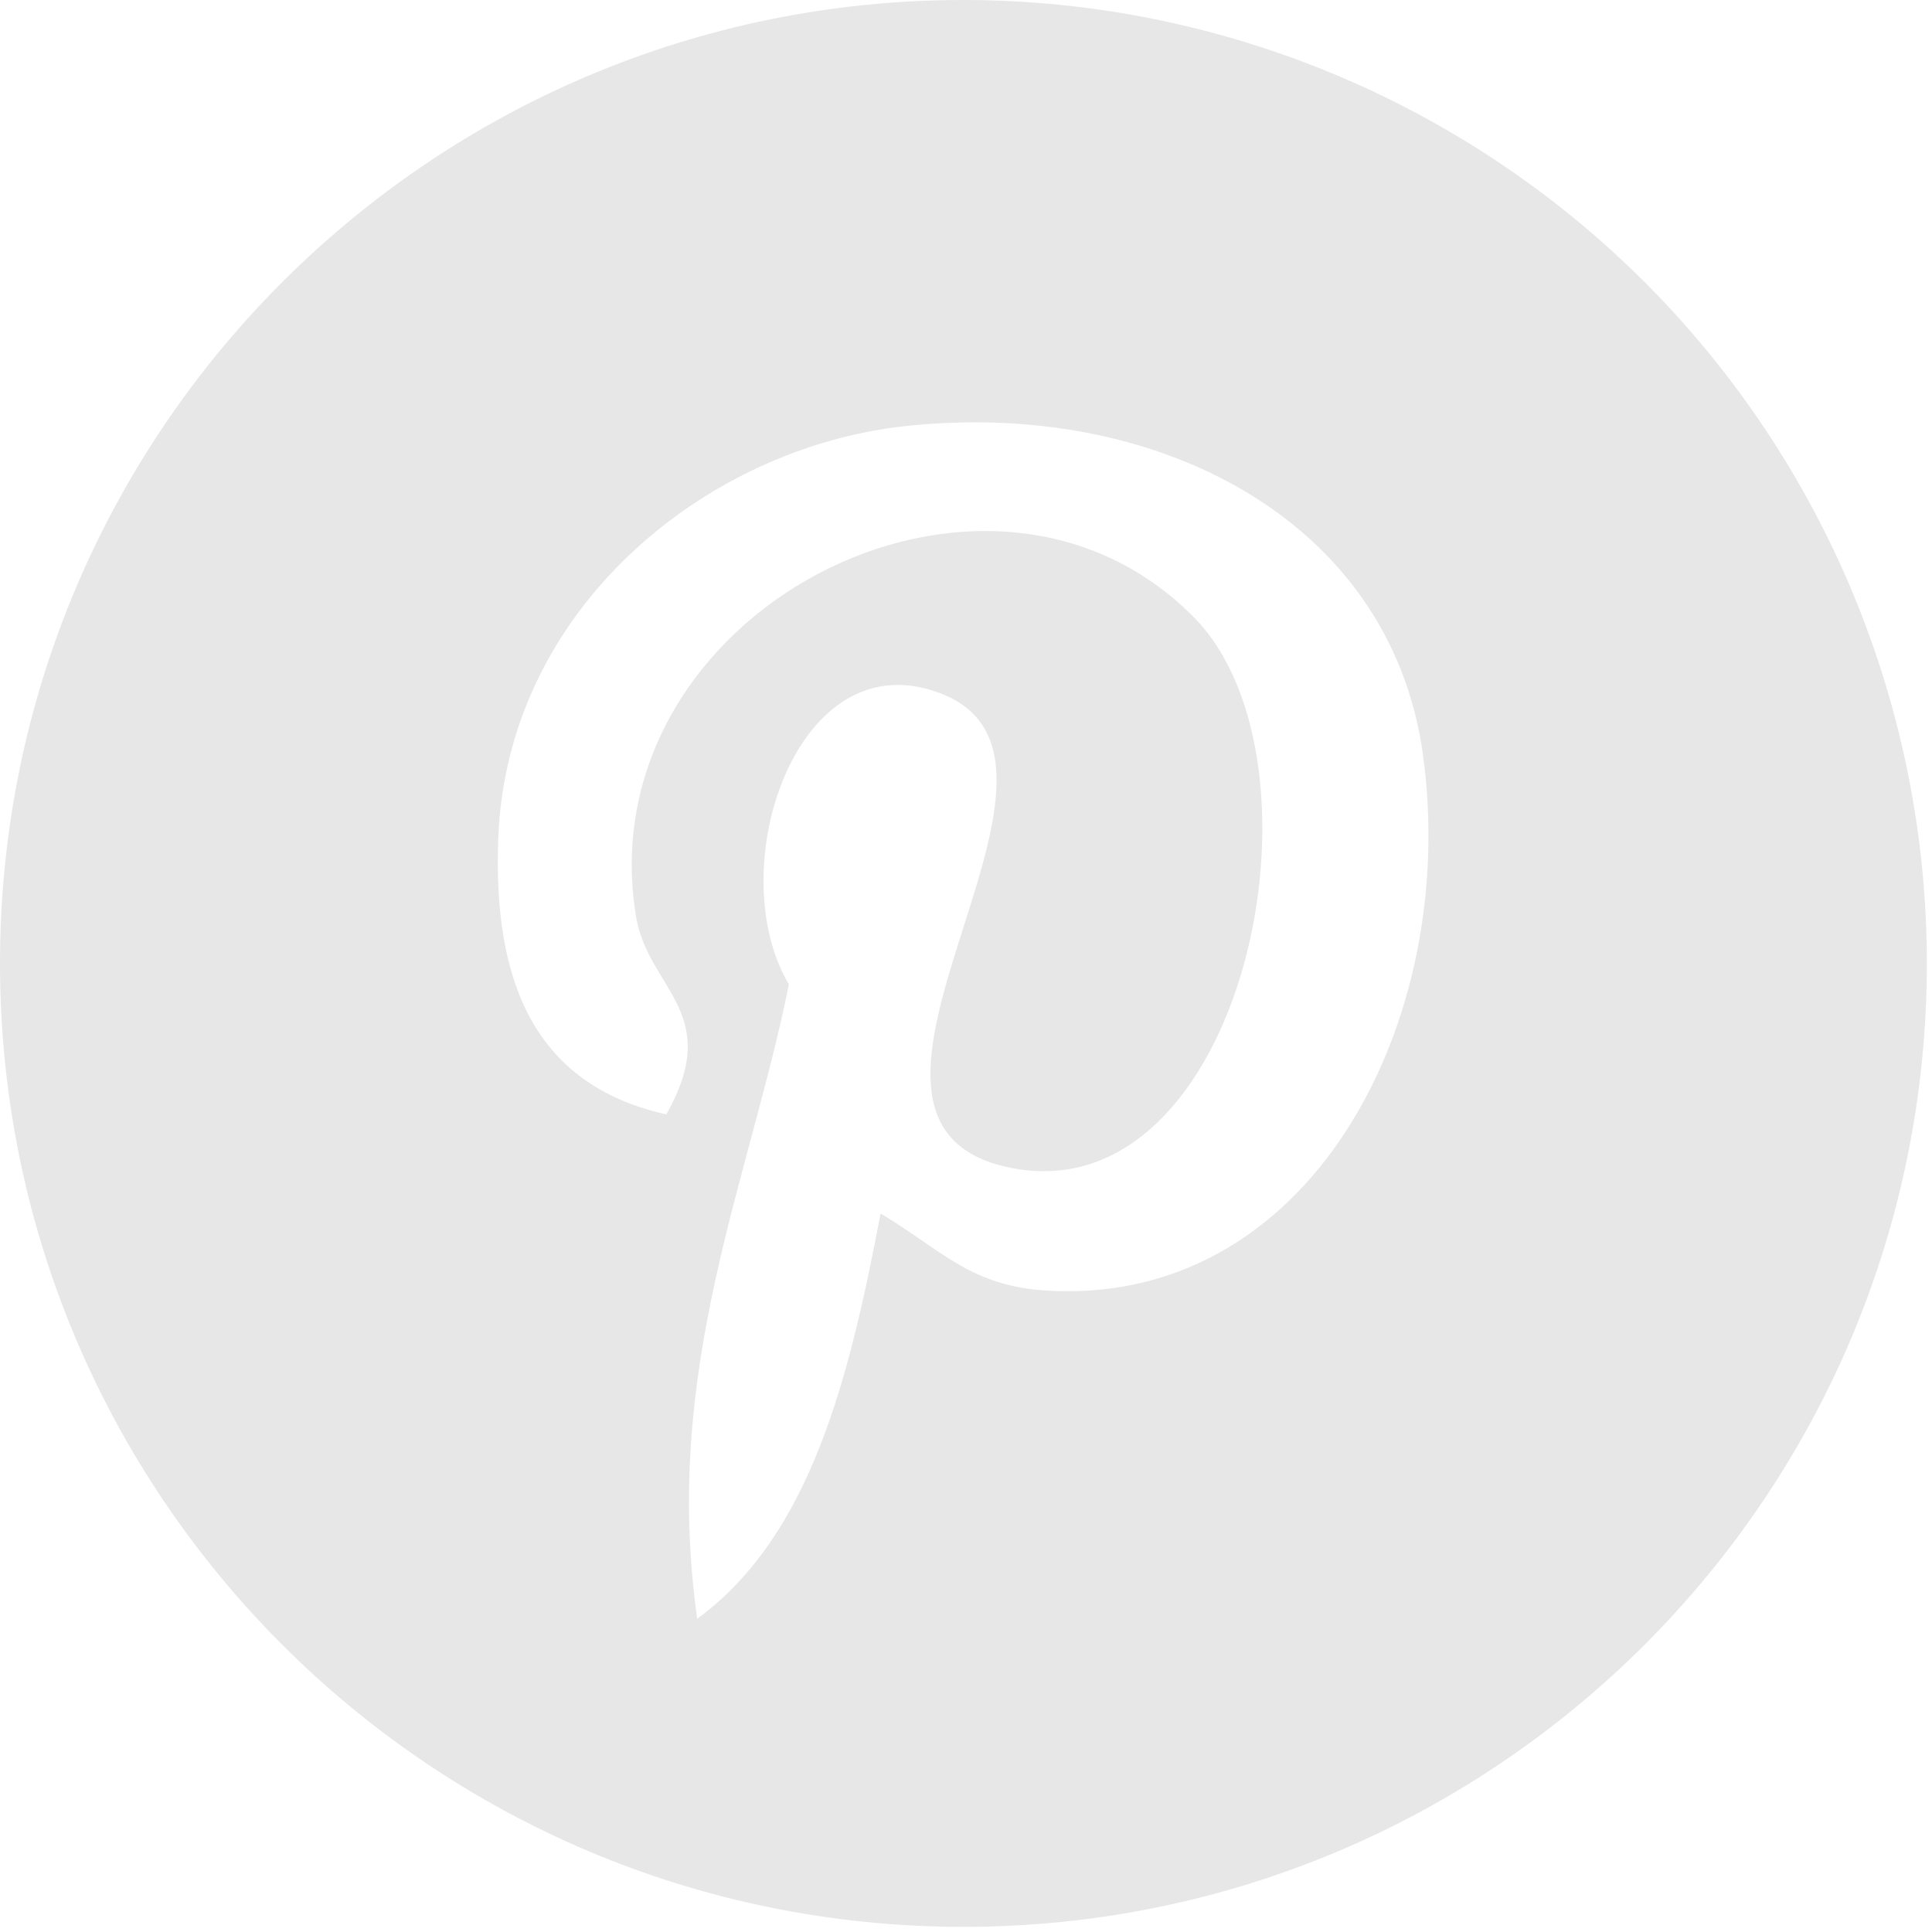 <?xml version="1.0" encoding="UTF-8"?>
<svg width="24px" height="24px" viewBox="0 0 24 24" version="1.1" xmlns="http://www.w3.org/2000/svg" xmlns:xlink="http://www.w3.org/1999/xlink">
    <!-- Generator: Sketch 62 (91390) - https://sketch.com -->
    <title>Social/Pintrest</title>
    <desc>Created with Sketch.</desc>
    <g id="Symbols" stroke="none" stroke-width="1" fill="none" fill-rule="evenodd">
        <g id="Footer" transform="translate(-541, -346)" fill="#E7E7E8">
            <g id="Socials">
                <g transform="translate(472, 306)">
                    <g id="Social/Pintrest" transform="translate(69, 40)">
                        <g id="Asset-4">
                            <path d="M11.968,0 C5.358,0 0,5.358 0,11.968 C0,18.578 5.358,23.936 11.968,23.936 C18.578,23.936 23.936,18.578 23.936,11.968 C23.936,8.794 22.675,5.75 20.431,3.505 C18.186,1.261 15.142,0 11.968,0 Z M12.933,16.027 C12.029,15.955 11.648,15.493 10.939,15.075 C10.549,17.123 10.072,19.075 8.661,20.109 C8.224,17.016 9.301,14.693 9.8,12.229 C8.949,10.795 9.901,7.909 11.699,8.619 C13.909,9.493 9.784,13.952 12.555,14.507 C15.445,15.088 16.624,9.491 14.832,7.669 C12.243,5.043 7.291,7.611 7.899,11.373 C8.045,12.293 8.997,12.571 8.277,13.843 C6.621,13.475 6.125,12.165 6.189,10.424 C6.291,7.571 8.752,5.573 11.221,5.296 C14.344,4.947 17.275,6.443 17.677,9.379 C18.133,12.693 16.267,16.283 12.933,16.027 Z" id="Shape" fill-rule="nonzero"></path>
                        </g>
                    </g>
                </g>
            </g>
        </g>
    </g>
</svg>